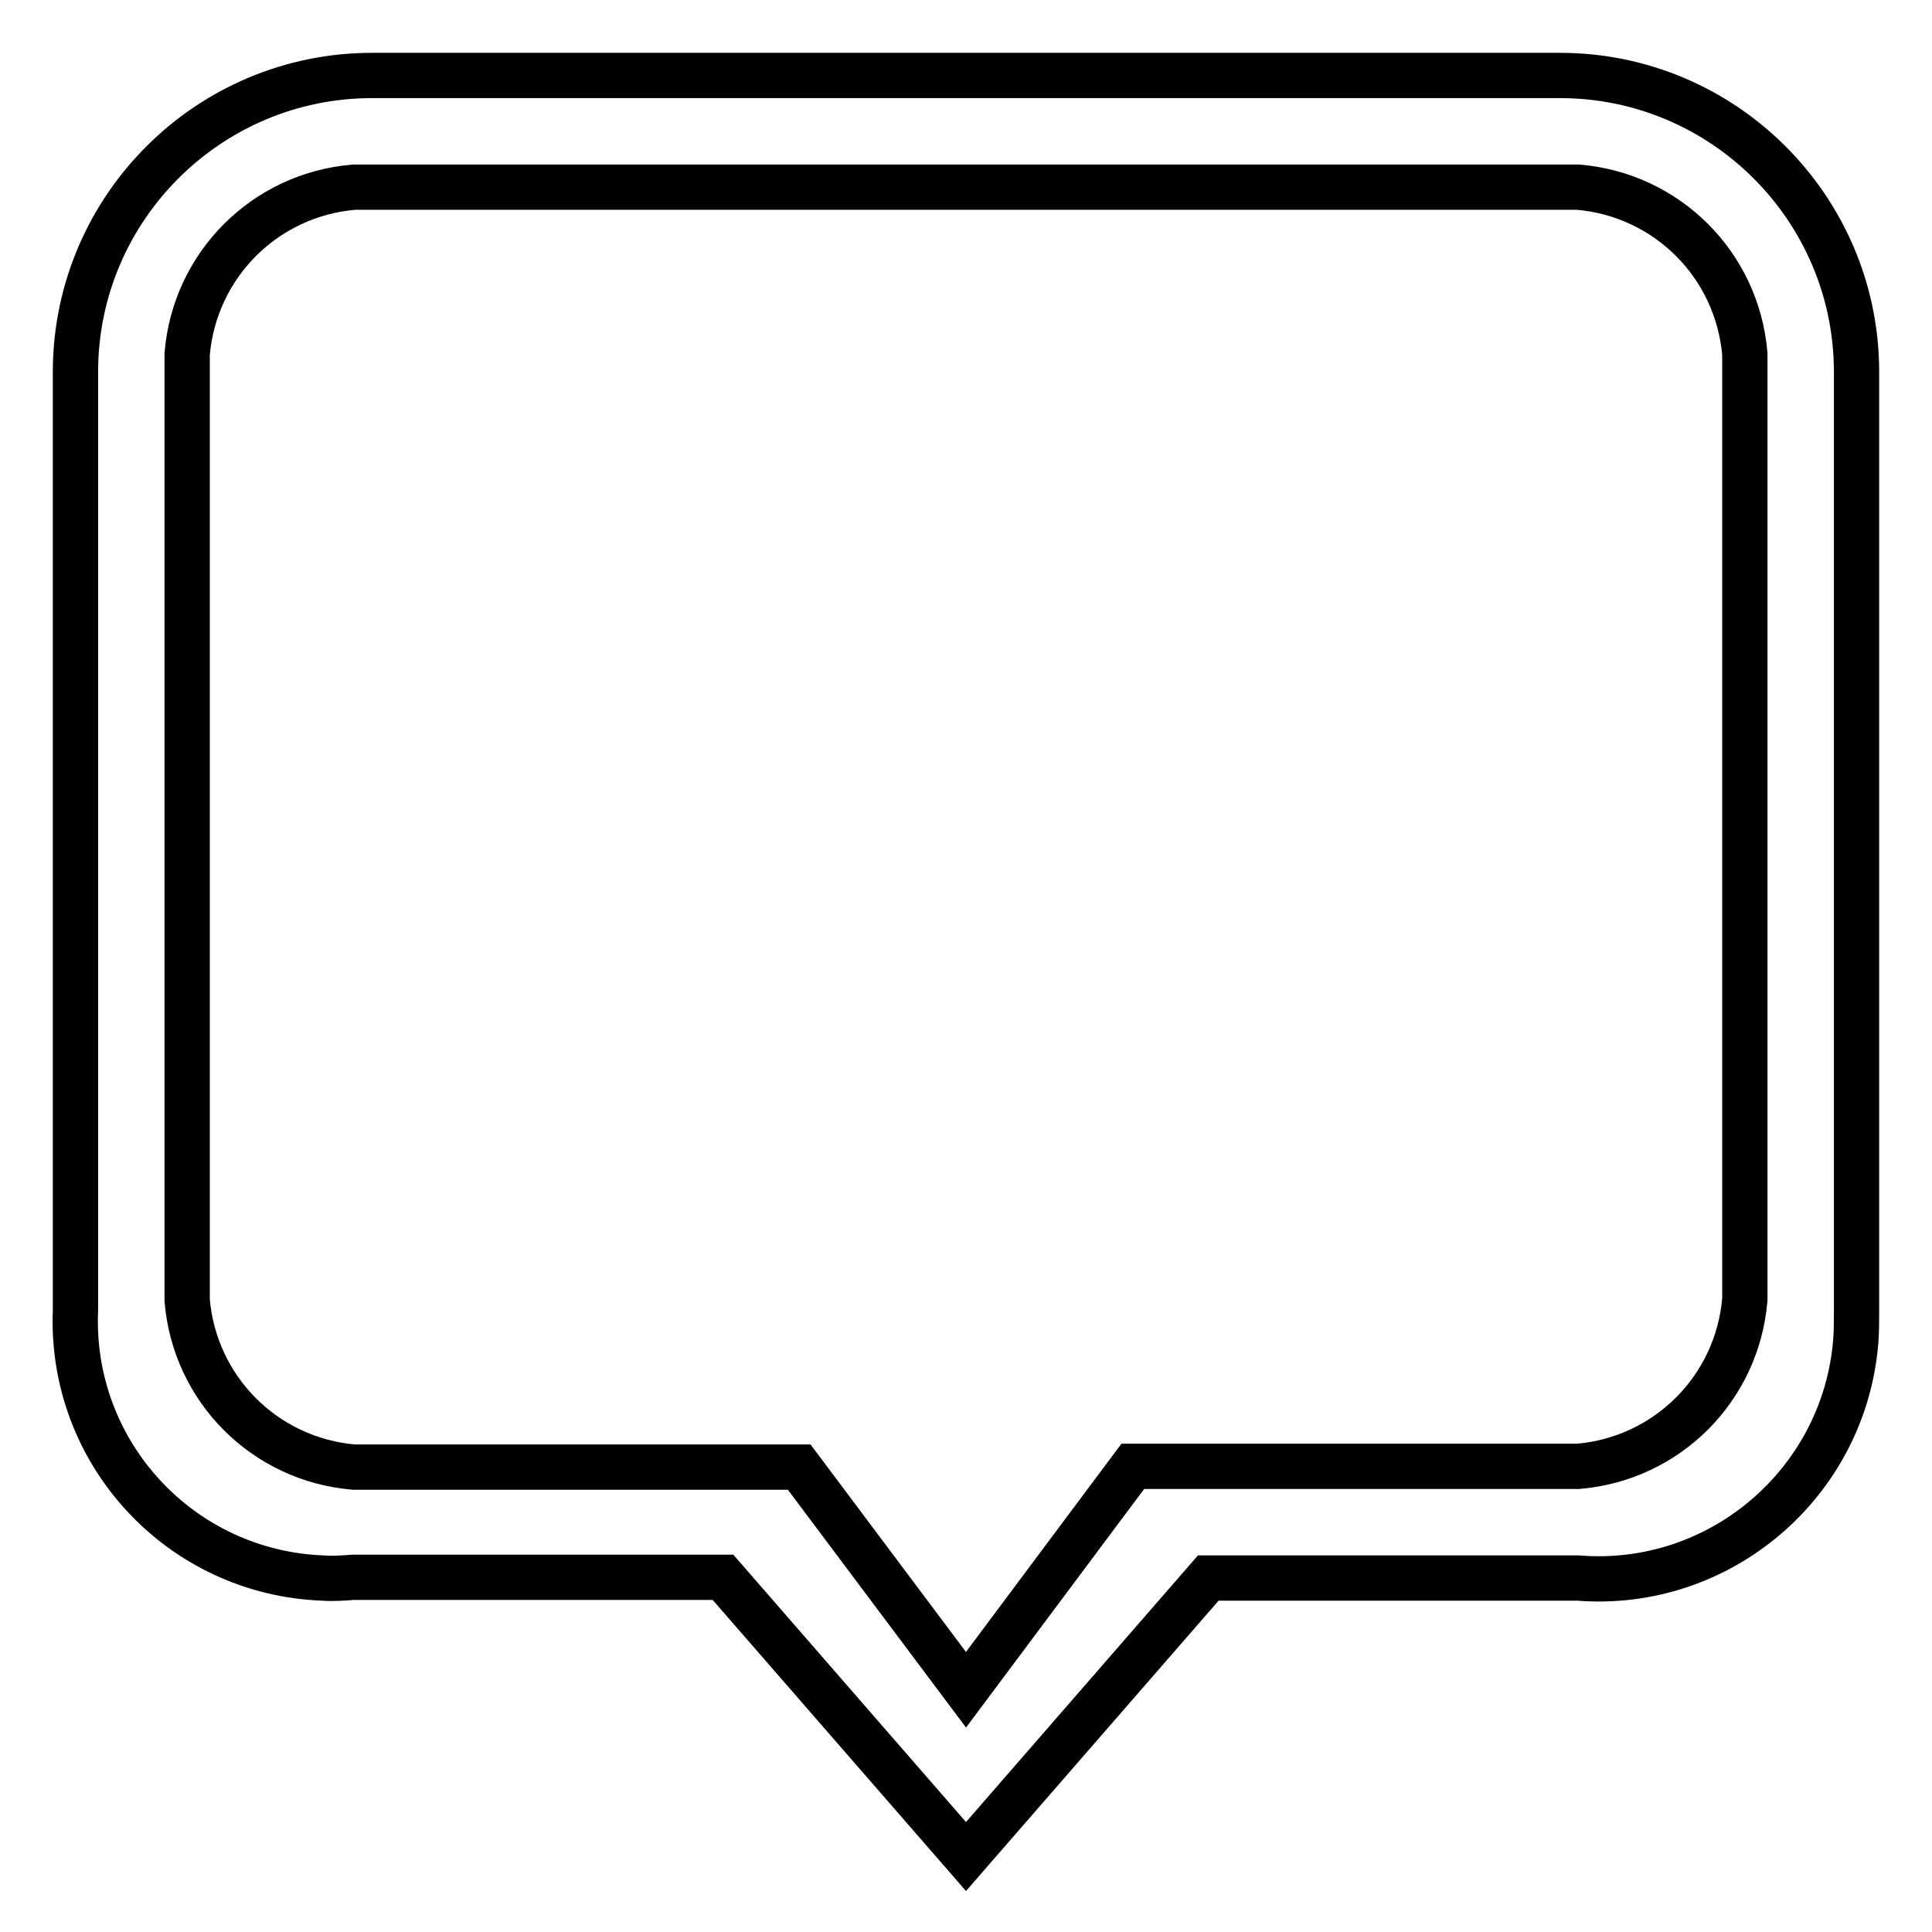 <?xml version="1.0" encoding="utf-8"?>
<!-- Svg Vector Icons : http://www.onlinewebfonts.com/icon -->
<!DOCTYPE svg PUBLIC "-//W3C//DTD SVG 1.1//EN" "http://www.w3.org/Graphics/SVG/1.1/DTD/svg11.dtd">
<svg version="1.1" xmlns="http://www.w3.org/2000/svg" xmlns:xlink="http://www.w3.org/1999/xlink" x="0px" y="0px" viewBox="0 0 256 256" enable-background="new 0 0 256 256" xml:space="preserve">
<g> <path stroke-width="6" fill-opacity="0" stroke="#000000"  d="M206.7,10H49.3C27.7,10,10.1,27.5,10,49.1v124.5c-0.8,18.9,13.9,34.8,32.8,35.5c1.3,0.1,2.7,0,4-0.1h49 L128,246l32.1-36.9h49c18.8,1.5,35.3-12.6,36.8-31.4c0.1-1.3,0.1-2.7,0.1-4V49.1C245.9,27.5,228.3,10,206.7,10z M231.2,172.2 c-1,11.8-10.3,21.1-22.1,22.1h-59L128,223.9l-22.1-29.5h-59c-11.8-1-21.1-10.3-22.1-22.1V46.9c1-11.8,10.3-21.1,22.1-22.1h162.2 c11.8,1,21.1,10.3,22.1,22.1V172.2z"/></g>
</svg>